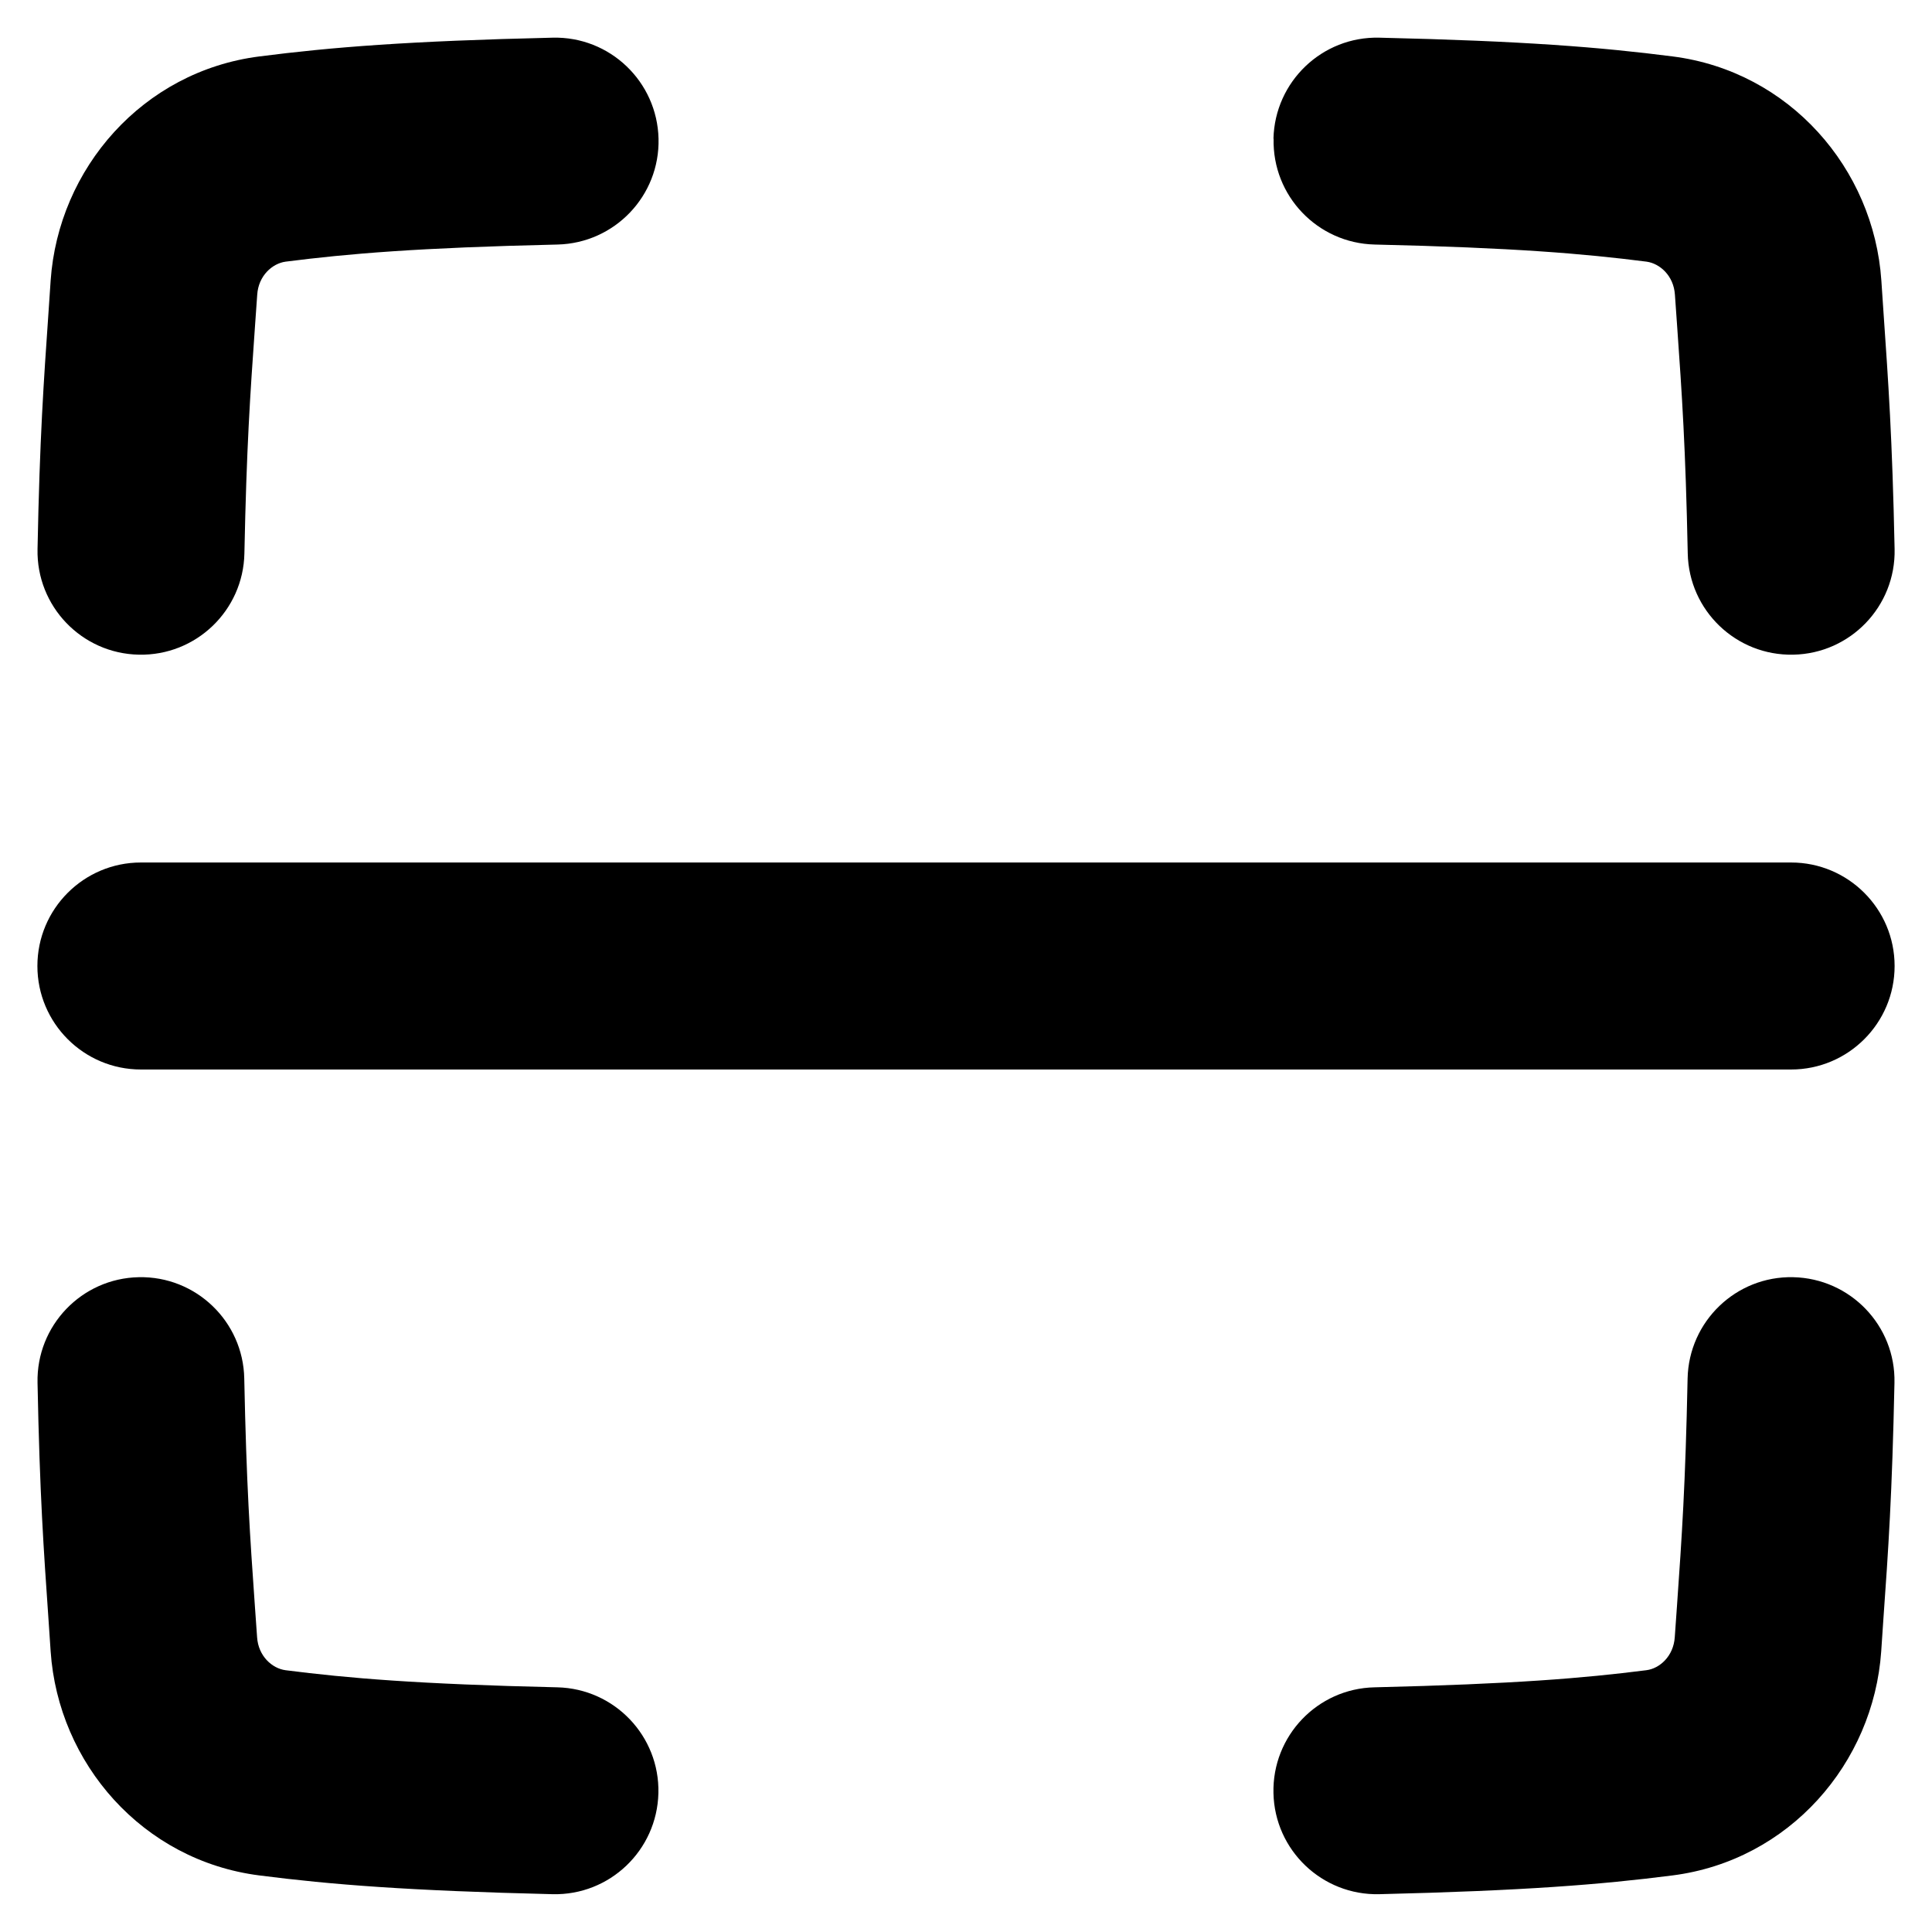 <svg xmlns="http://www.w3.org/2000/svg" fill="none" viewBox="0 0 14 14" id="Scanner--Streamline-Flex">
  <desc>
    Scanner Streamline Icon: https://streamlinehq.com
  </desc>
  <g id="scanner">
    <path id="Union" fill="#000000" fill-rule="evenodd" d="M4.04 1.772c0.414 -0.01 0.742 -0.353 0.732 -0.767 -0.01 -0.414 -0.353 -0.742 -0.767 -0.732C2.961 0.297 2.401 0.342 1.879 0.409 1.034 0.517 0.423 1.221 0.367 2.033l-0.015 0.223c-0.036 0.52 -0.064 0.911 -0.08 1.723 -0.009 0.414 0.32 0.757 0.734 0.765 0.414 0.009 0.757 -0.32 0.765 -0.734 0.016 -0.775 0.041 -1.137 0.077 -1.649l0 -0 0.016 -0.226c0.009 -0.137 0.109 -0.226 0.206 -0.239 0.455 -0.058 0.96 -0.101 1.97 -0.124ZM1.005 9.255c0.414 -0.009 0.757 0.32 0.765 0.734 0.016 0.775 0.041 1.137 0.077 1.649l0.016 0.226c0.009 0.137 0.109 0.226 0.206 0.239 0.455 0.058 0.96 0.101 1.97 0.124 0.414 0.01 0.742 0.353 0.732 0.767 -0.01 0.414 -0.353 0.742 -0.767 0.732 -1.043 -0.025 -1.603 -0.069 -2.125 -0.136 -0.846 -0.108 -1.457 -0.812 -1.512 -1.624l-0.015 -0.223c-0.036 -0.52 -0.064 -0.911 -0.08 -1.723 -0.009 -0.414 0.32 -0.757 0.734 -0.765Zm11.989 0c0.414 0.009 0.743 0.351 0.734 0.765 -0.017 0.812 -0.044 1.204 -0.081 1.723l0 0 -0.015 0.223c-0.056 0.812 -0.667 1.516 -1.512 1.624 -0.522 0.067 -1.082 0.111 -2.125 0.136 -0.414 0.01 -0.758 -0.318 -0.767 -0.732 -0.01 -0.414 0.318 -0.758 0.732 -0.767 1.009 -0.024 1.515 -0.066 1.97 -0.124 0.097 -0.012 0.197 -0.102 0.206 -0.239l0.016 -0.226c0.036 -0.513 0.061 -0.874 0.077 -1.649 0.009 -0.414 0.351 -0.743 0.765 -0.734ZM9.228 1.005c0.01 -0.414 0.353 -0.742 0.767 -0.732C11.039 0.297 11.599 0.342 12.121 0.409c0.846 0.108 1.457 0.812 1.512 1.624l0.015 0.223 0 0c0.036 0.52 0.064 0.911 0.081 1.723 0.009 0.414 -0.32 0.757 -0.734 0.765 -0.414 0.009 -0.757 -0.32 -0.765 -0.734 -0.016 -0.775 -0.041 -1.137 -0.077 -1.649l0 -0 0 -0 -0.016 -0.226c-0.009 -0.137 -0.109 -0.226 -0.206 -0.239 -0.455 -0.058 -0.96 -0.101 -1.97 -0.124 -0.414 -0.01 -0.742 -0.353 -0.732 -0.767ZM12.979 7.75c0.414 0 0.75 -0.336 0.75 -0.75 0 -0.414 -0.336 -0.75 -0.75 -0.75H1.021c-0.414 0 -0.75 0.336 -0.75 0.75 0 0.414 0.336 0.75 0.75 0.75h11.958Z" clip-rule="evenodd" stroke-width="1"></path>
  </g>
</svg>